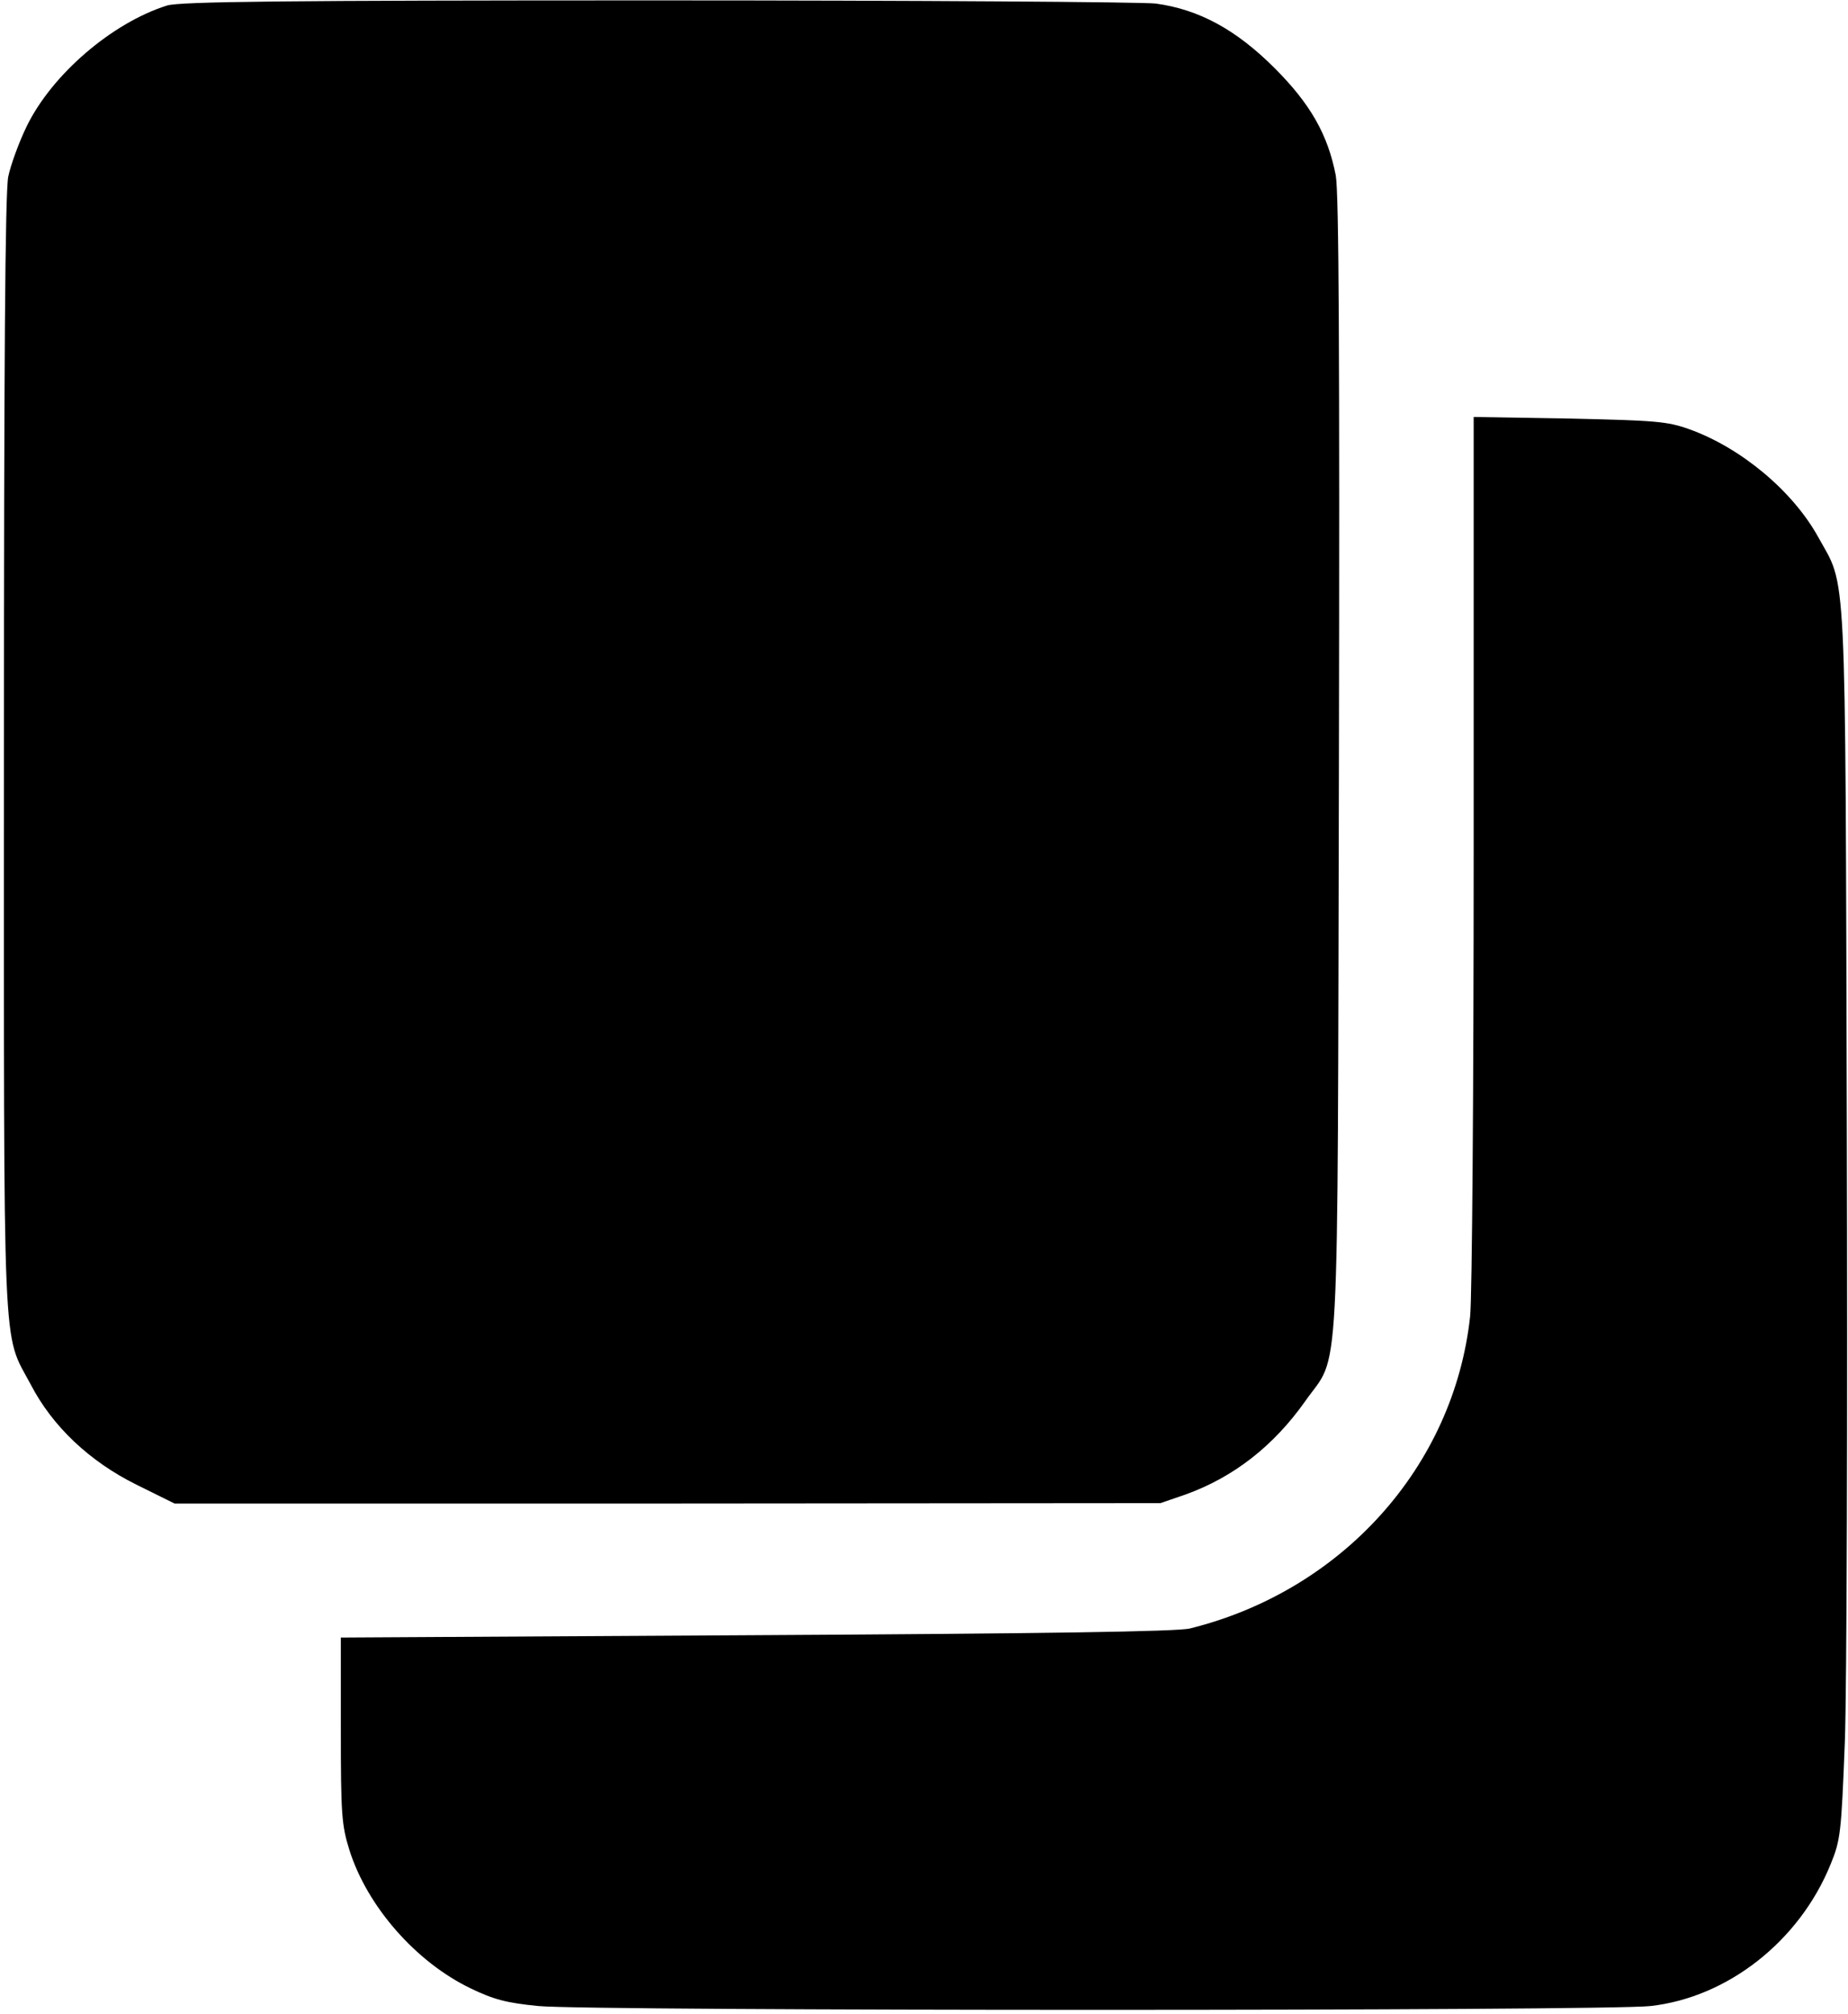 <?xml version="1.0" standalone="no"?>
<!DOCTYPE svg PUBLIC "-//W3C//DTD SVG 20010904//EN"
 "http://www.w3.org/TR/2001/REC-SVG-20010904/DTD/svg10.dtd">
<svg version="1.0" xmlns="http://www.w3.org/2000/svg"
 width="469pt" height="511pt" viewBox="0 0 469 511"
 preserveAspectRatio="xMidYMid meet">

<g transform="translate(0,511) scale(0.1,-0.1)"
fill="#000000" stroke="none">
<path d="M424 5096 c-140 -44 -292 -175 -356 -306 -20 -41 -41 -99 -47 -128
-8 -37 -11 -480 -11 -1465 0 -1568 -5 -1463 68 -1600 55 -106 149 -195 268
-254 l97 -48 1251 0 1251 1 64 22 c122 44 223 123 303 236 90 129 82 -16 86
1611 2 1051 0 1456 -8 1500 -20 103 -64 181 -155 272 -98 98 -192 149 -302
164 -37 4 -608 8 -1268 8 -941 0 -1209 -3 -1241 -13z"/>
<path d="M3740 2954 c0 -605 -4 -1137 -9 -1184 -41 -380 -324 -696 -711 -792
-31 -8 -373 -13 -1100 -17 l-1055 -6 0 -235 c0 -214 2 -241 22 -305 45 -142
168 -283 307 -350 60 -29 92 -37 172 -45 133 -13 2712 -13 2823 0 196 22 378
165 457 360 25 61 27 79 36 310 5 135 7 837 5 1560 -4 1464 0 1365 -73 1498
-65 117 -196 226 -327 273 -56 20 -86 22 -304 27 l-243 4 0 -1098z"/>
</g>
</svg>
